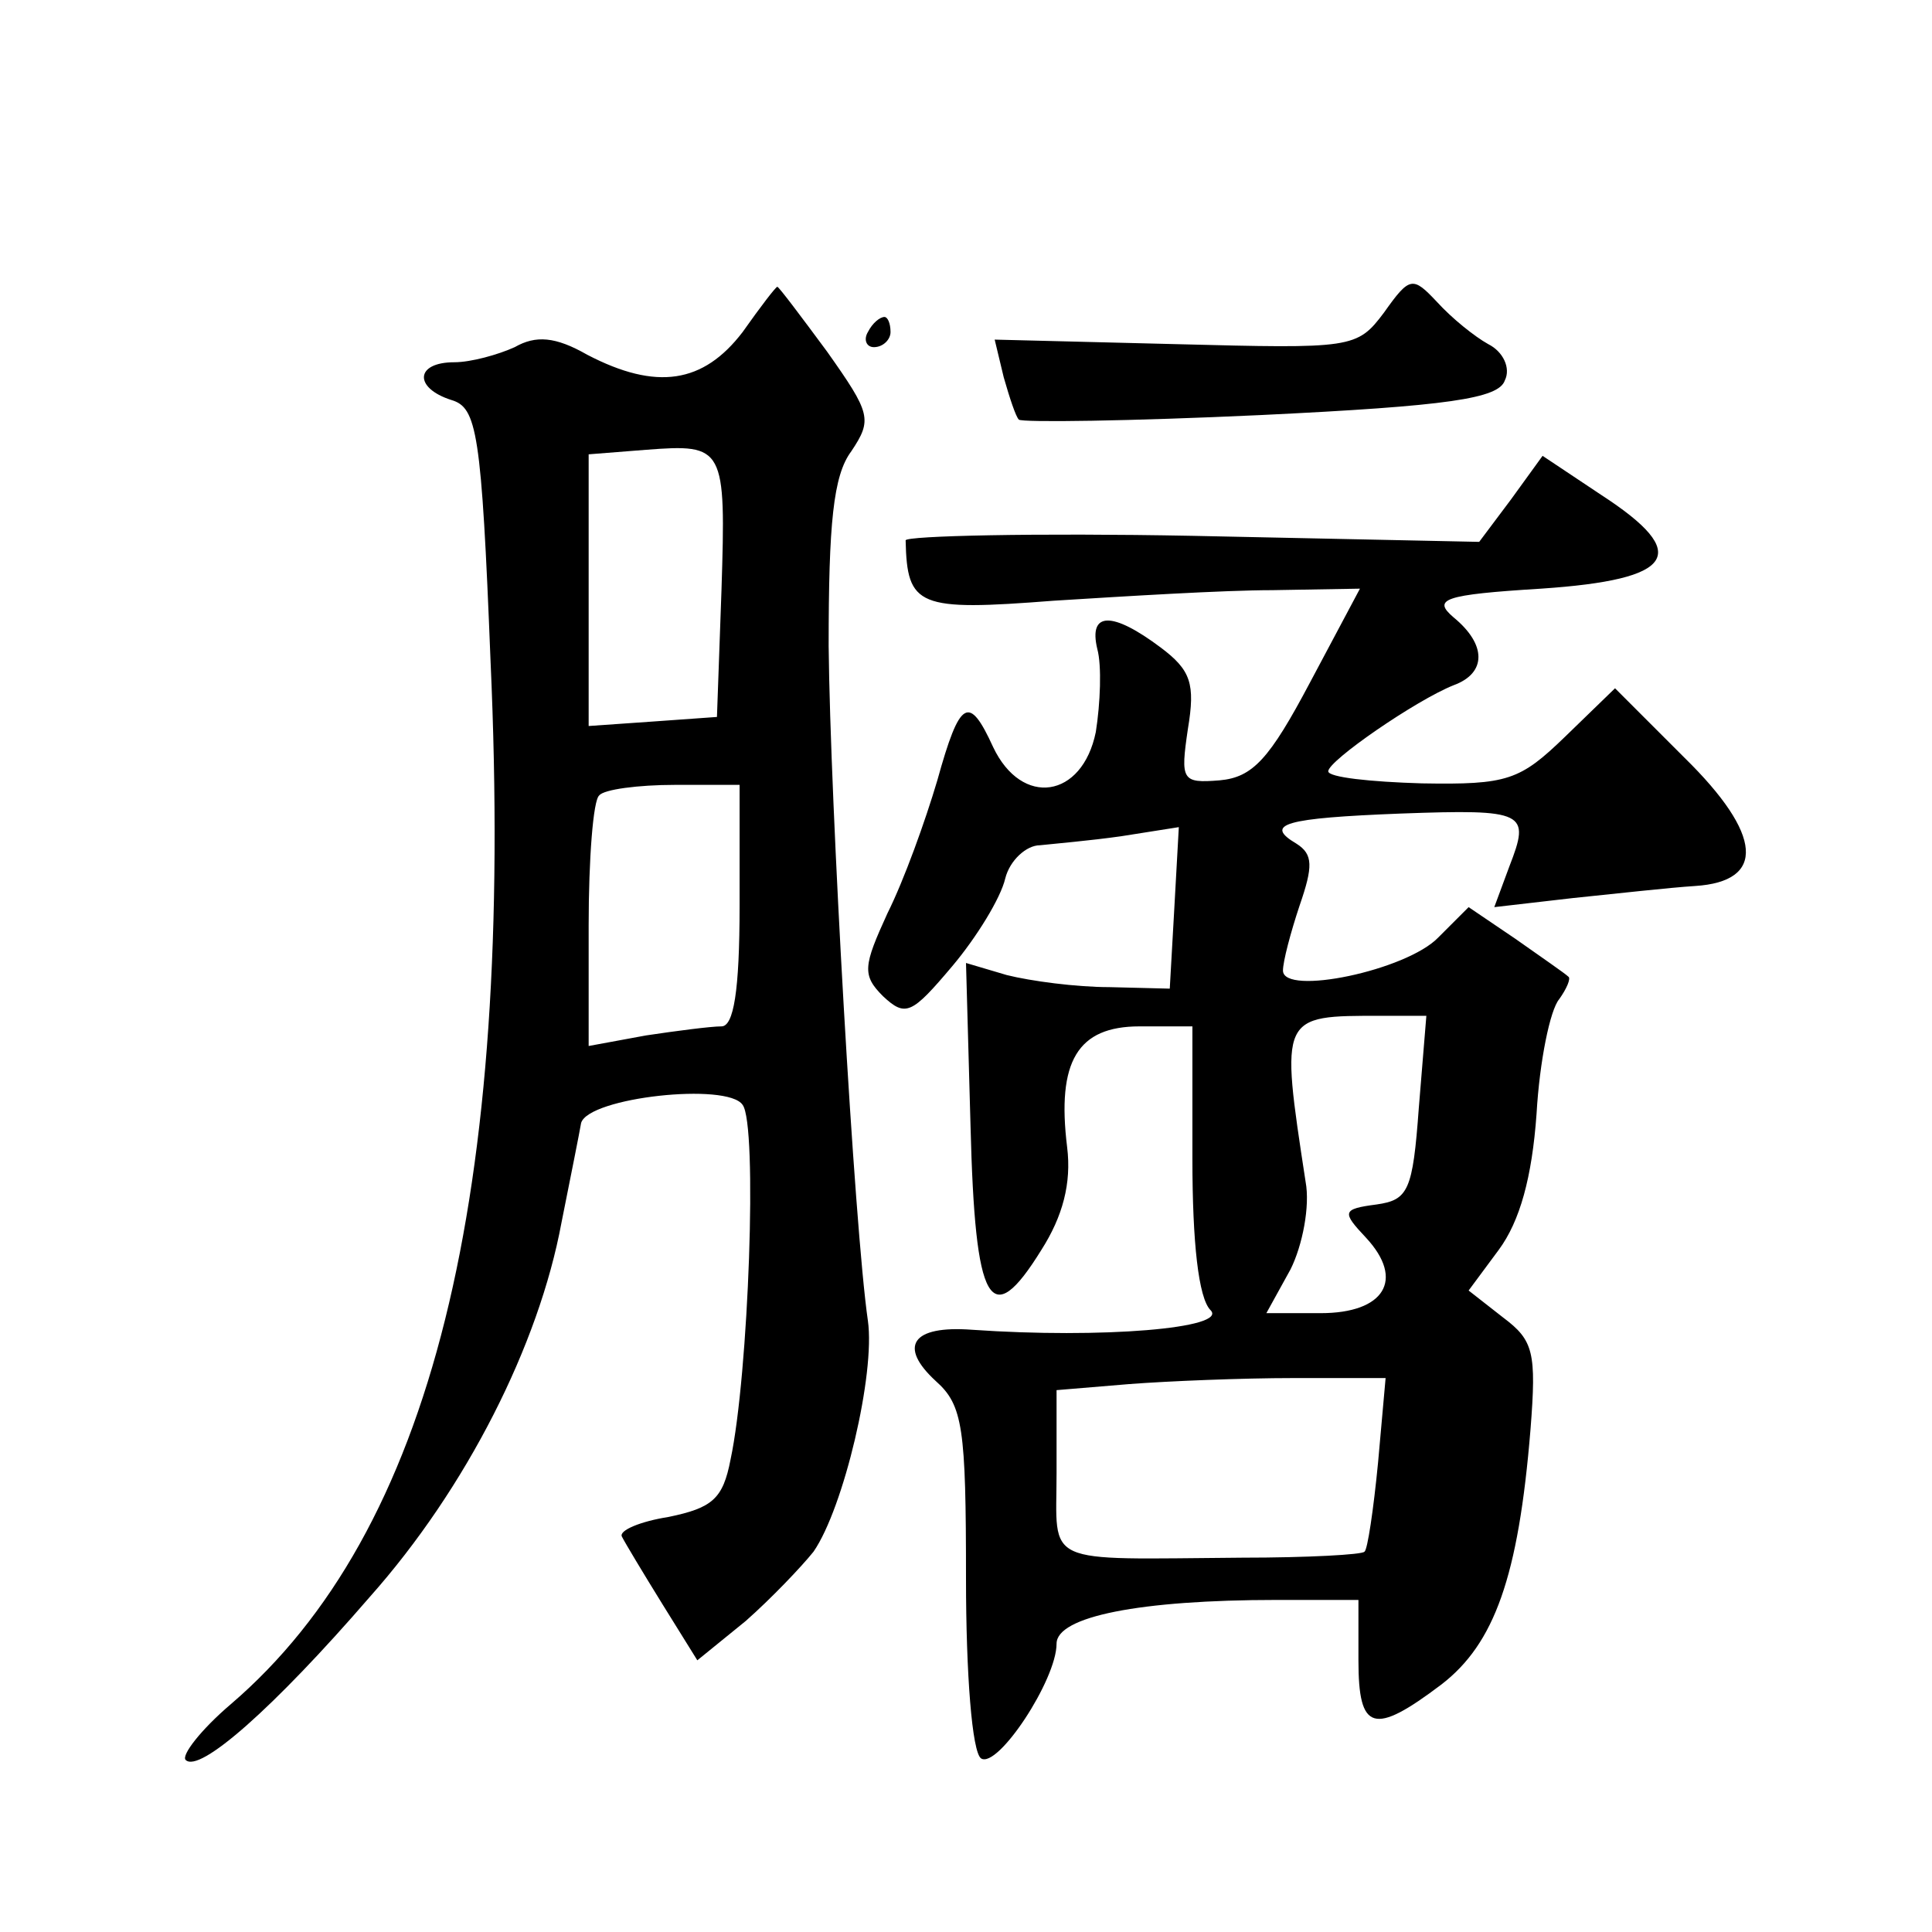 <?xml version="1.0" standalone="no"?>
<!DOCTYPE svg PUBLIC "-//W3C//DTD SVG 20010904//EN"
 "http://www.w3.org/TR/2001/REC-SVG-20010904/DTD/svg10.dtd">
<svg version="1.0" xmlns="http://www.w3.org/2000/svg"
 width="128pt" height="128pt" viewBox="0 0 128 128"
 preserveAspectRatio="xMidYMid meet">
<g transform="translate(0,128) scale(0.1,-0.1)"
fill="#0" stroke="none">
<path d="M917 1073 c-18 -24 -21 -24 -138 -21 l-120 3 6 -25 c4 -14 8 -26 10 -28
2 -2 74 -1 160 3 125 6 158 11 162 23 4 8 -1 19 -11 24 -9 5 -24 17 -34 28 -16
17 -18 17 -35 -7z M492 1060 c-26 -34 -57 -39 -103 -15 -21 12 -34 13 -48 5 -11
-5 -29 -10 -40 -10 -26 0 -27 -17 -2 -25 17 -5 20 -21 26 -173 16 -356 -39 -577
-172 -691 -20 -17 -33 -34 -30 -37 9 -9 58 34 122 108 64 72 112 167 127 248 6
30 12 60 13 66 5 17 97 27 107 12 10 -13 4 -179 -8 -235 -5 -26 -12 -32 -41 -38
-19 -3 -33 -9 -31 -13 2 -4 14 -24 27 -45 l23 -37 32 26 c17 15 37 36 45 46 20
29 41 118 36 153 -9 62 -25 344 -26 447 0 81 3 113 15 129 14 21 13 25 -16 66 -17
23 -32 43 -33 43 -1 0 -11 -13 -23 -30z m-14 -171 l-3 -84 -42 -3 -43 -3 0 90 0
90 38 3 c52 4 53 2 50 -93z m12 -209 c0 -57 -4 -80 -12 -80 -7 0 -30 -3 -50 -6
l-38 -7 0 80 c0 44 3 83 7 86 3 4 26 7 50 7 l43 0 0 -80z M575 1060 c-3 -5 -1 -10
4 -10 6 0 11 5 11 10 0 6 -2 10 -4 10 -3 0 -8 -4 -11 -10z M1001 949 l-21 -28 -190
4 c-104 2 -190 0 -190 -3 1 -44 8 -47 98 -40 48 3 113 7 145 7 l58 1 -33 -62 c-27
-51 -38 -63 -60 -65 -25 -2 -26 0 -21 34 5 30 2 39 -18 54 -32 24 -48 24 -42 -1
3 -11 2 -36 -1 -55 -9 -44 -49 -50 -68 -10 -16 35 -22 32 -37 -22 -8 -27 -22 -66
-33 -88 -16 -35 -17 -41 -3 -55 15 -14 19 -12 46 20 16 19 32 45 35 58 3 12 14
22 23 22 9 1 33 3 54 6 l38 6 -3 -54 -3 -53 -40 1 c-22 0 -52 4 -68 8 l-27 8 3
-108 c3 -119 13 -137 47 -82 14 22 20 44 17 68 -7 57 7 80 48 80 l35 0 0 -88 c0
-55 4 -92 12 -100 12 -12 -72 -19 -158 -13 -40 3 -49 -11 -24 -34 18 -16 20 -31
20 -131 0 -63 4 -115 10 -119 11 -7 50 52 50 76 0 18 55 29 146 29 l54 0 0 -40
c0 -47 10 -50 55 -16 35 27 51 71 59 169 4 51 2 59 -18 74 l-23 18 20 27 c14 19
22 48 25 90 2 35 9 69 15 76 5 7 8 14 6 15 -2 2 -18 13 -35 25 l-31 21 -20 -20
c-21 -22 -103 -39 -103 -22 0 6 5 25 11 43 9 26 9 34 -2 41 -22 13 -8 17 69 20
83 3 86 1 72 -35 l-10 -27 52 6 c29 3 65 7 81 8 47 3 45 34 -7 85 l-46 46 -33 -32
c-30 -29 -38 -32 -95 -31 -34 1 -62 4 -62 8 0 7 58 47 83 57 22 8 22 27 0 45 -14
12 -7 15 58 19 89 6 100 23 40 62 l-39 26 -21 -29z m-61 -403 c-4 -55 -7 -61 -28
-64 -23 -3 -23 -5 -7 -22 26 -28 12 -50 -30 -50 l-36 0 16 29 c8 16 13 42 10 58
-17 111 -17 110 50 110 l30 0 -5 -61z m-27 -235 c-3 -31 -7 -58 -9 -59 -1 -2 -38
-4 -81 -4 -134 -1 -123 -6 -123 56 l0 55 48 4 c26 2 75 4 109 4 l61 0 -5 -56z"/>
</g>
</svg>

